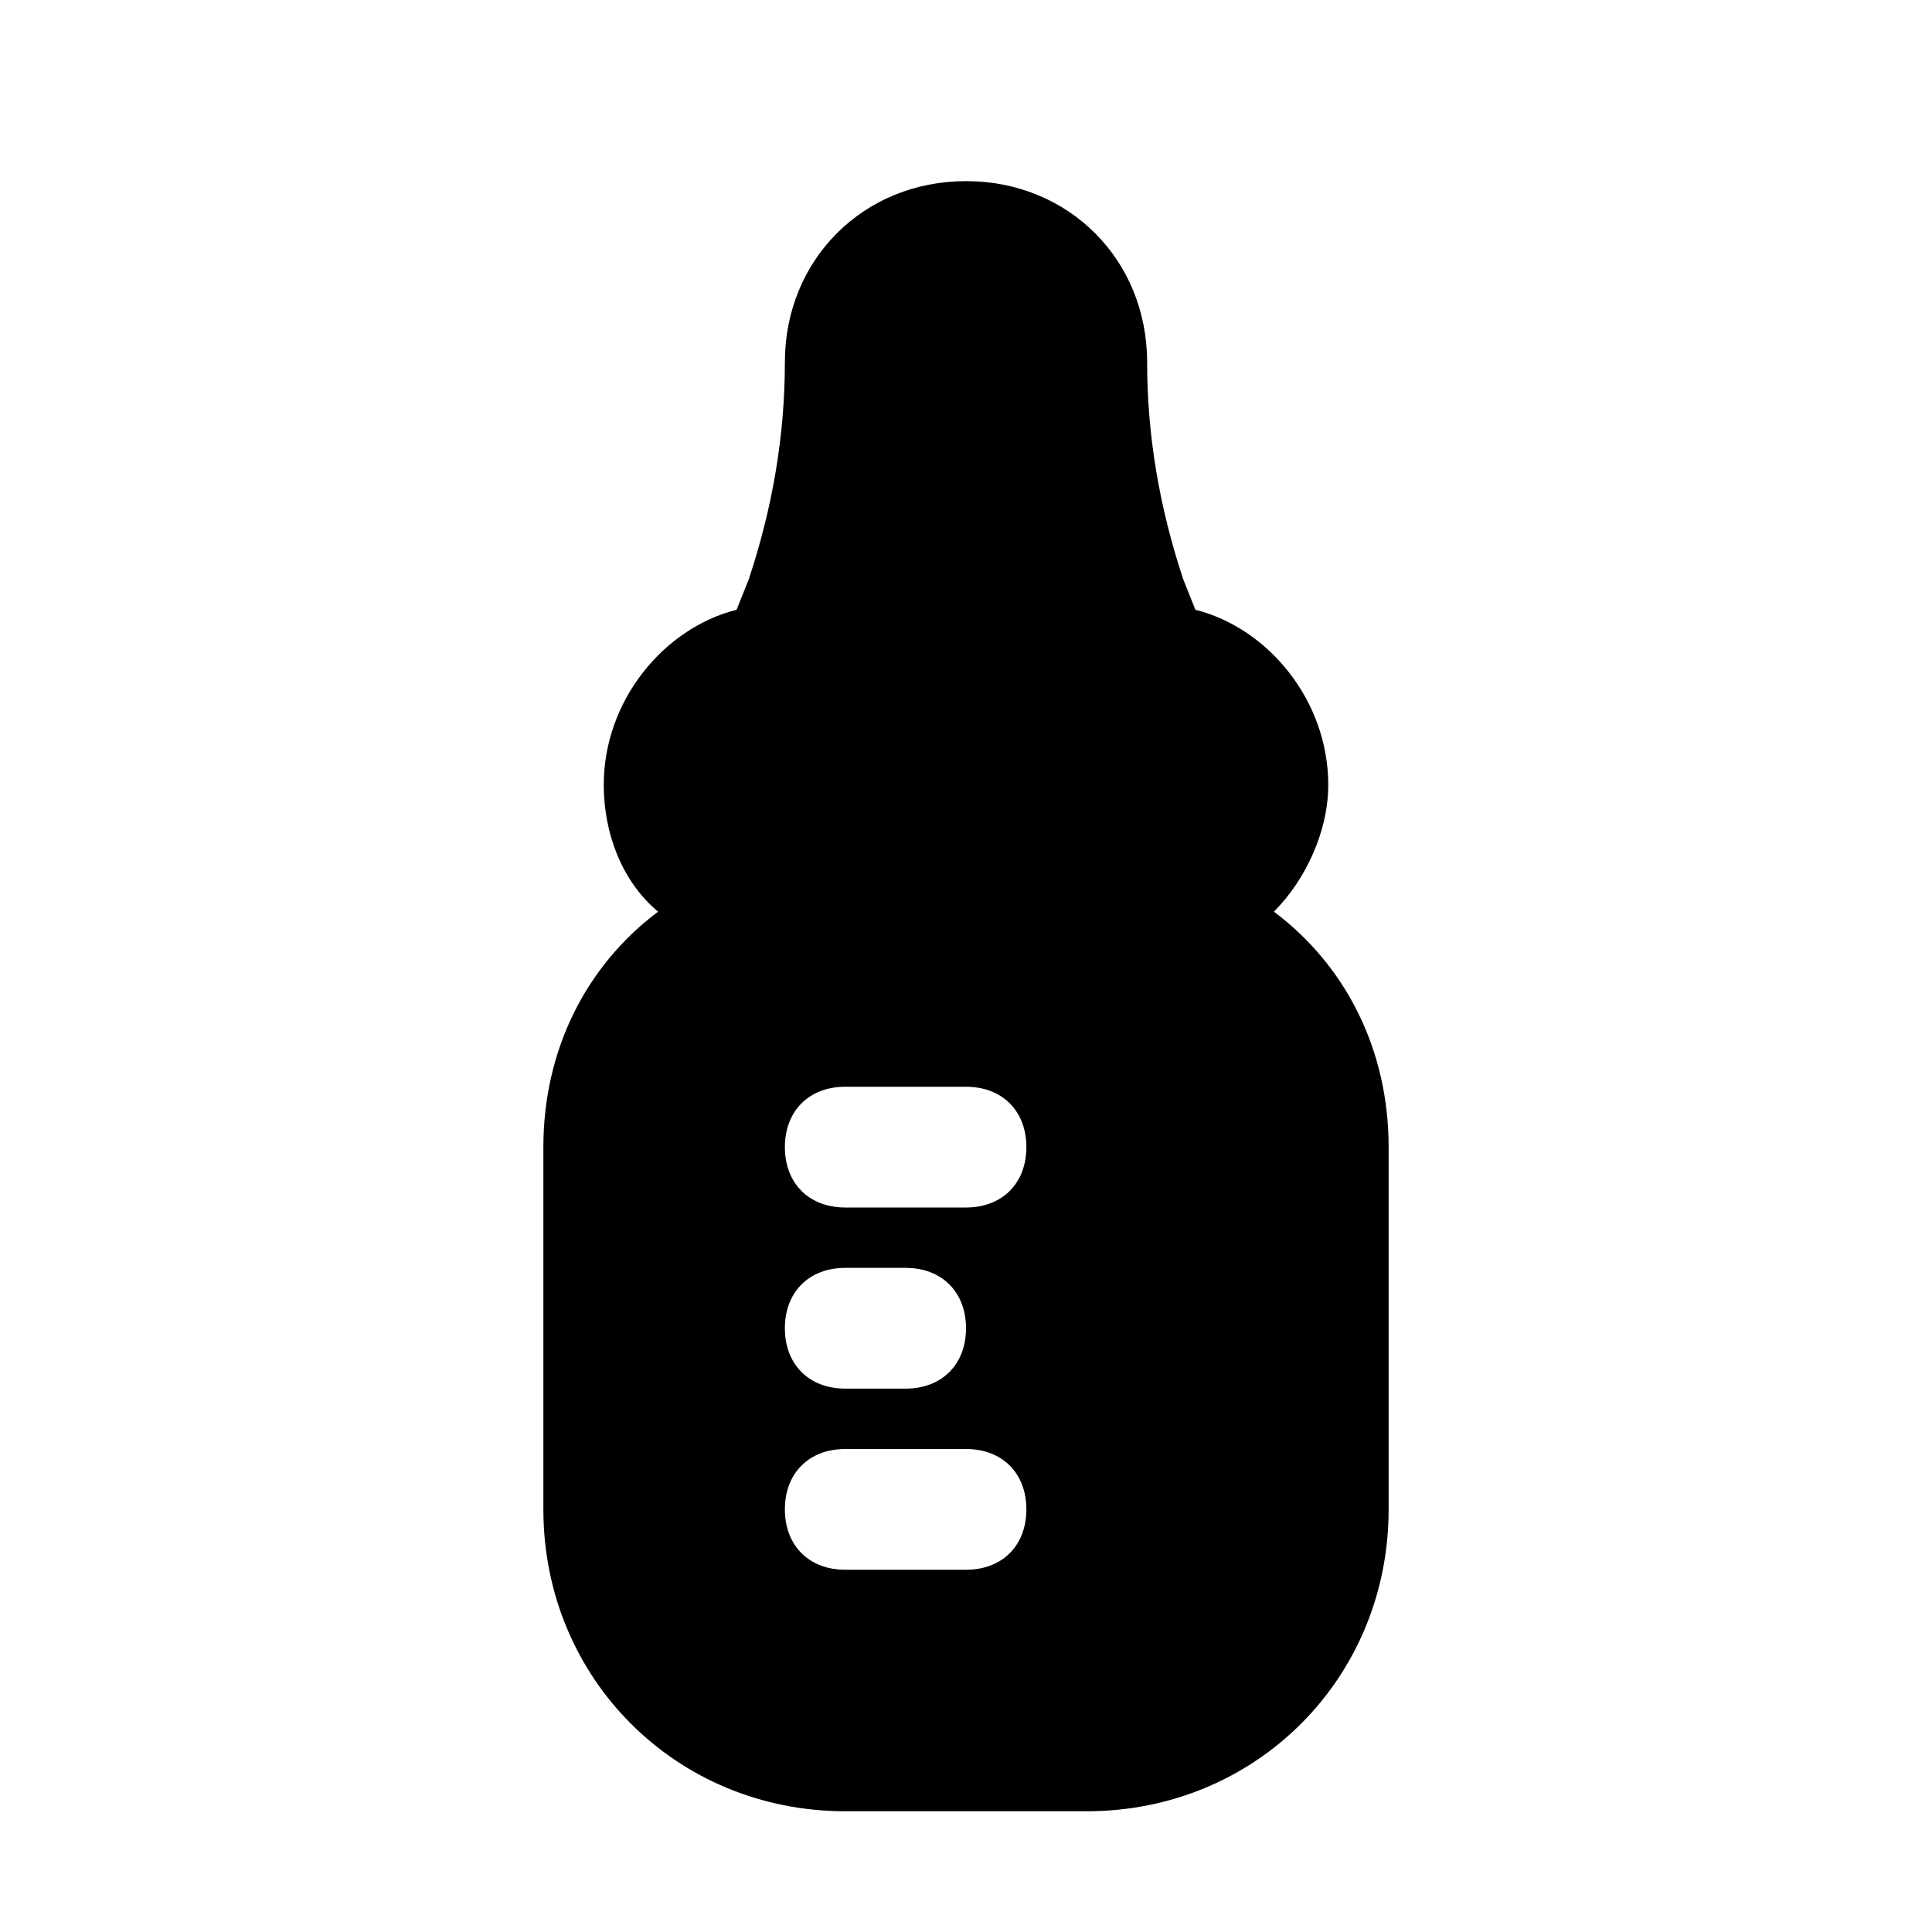 <?xml version="1.0" encoding="utf-8"?>


<svg version="1.1" id="Icons" xmlns="http://www.w3.org/2000/svg" xmlns:xlink="http://www.w3.org/1999/xlink" 
	 viewBox="0 0 32 32" xml:space="preserve">
<style type="text/css">
	.st0{fill:none;stroke:#000000;stroke-width:2;stroke-linecap:round;stroke-linejoin:round;stroke-miterlimit:10;}
</style>
<path d="M21.1,15.1c0.5-0.5,0.9-1.3,0.9-2.1c0-1.4-1-2.6-2.2-2.9l-0.2-0.5C19.2,8.4,19,7.2,19,6c0-1.7-1.3-3-3-3s-3,1.3-3,3
	c0,1.2-0.2,2.4-0.6,3.6l-0.2,0.5C11,10.4,10,11.6,10,13c0,0.8,0.3,1.6,0.9,2.1C9.7,16,9,17.4,9,19v6c0,2.8,2.2,5,5,5h4
	c2.8,0,5-2.2,5-5v-6C23,17.4,22.3,16,21.1,15.1z M16,26h-2c-0.6,0-1-0.4-1-1s0.4-1,1-1h2c0.6,0,1,0.4,1,1S16.6,26,16,26z M13,22
	c0-0.6,0.4-1,1-1h1c0.6,0,1,0.4,1,1s-0.4,1-1,1h-1C13.4,23,13,22.6,13,22z M16,20h-2c-0.6,0-1-0.4-1-1s0.4-1,1-1h2c0.6,0,1,0.4,1,1
	S16.6,20,16,20z"/>
</svg>